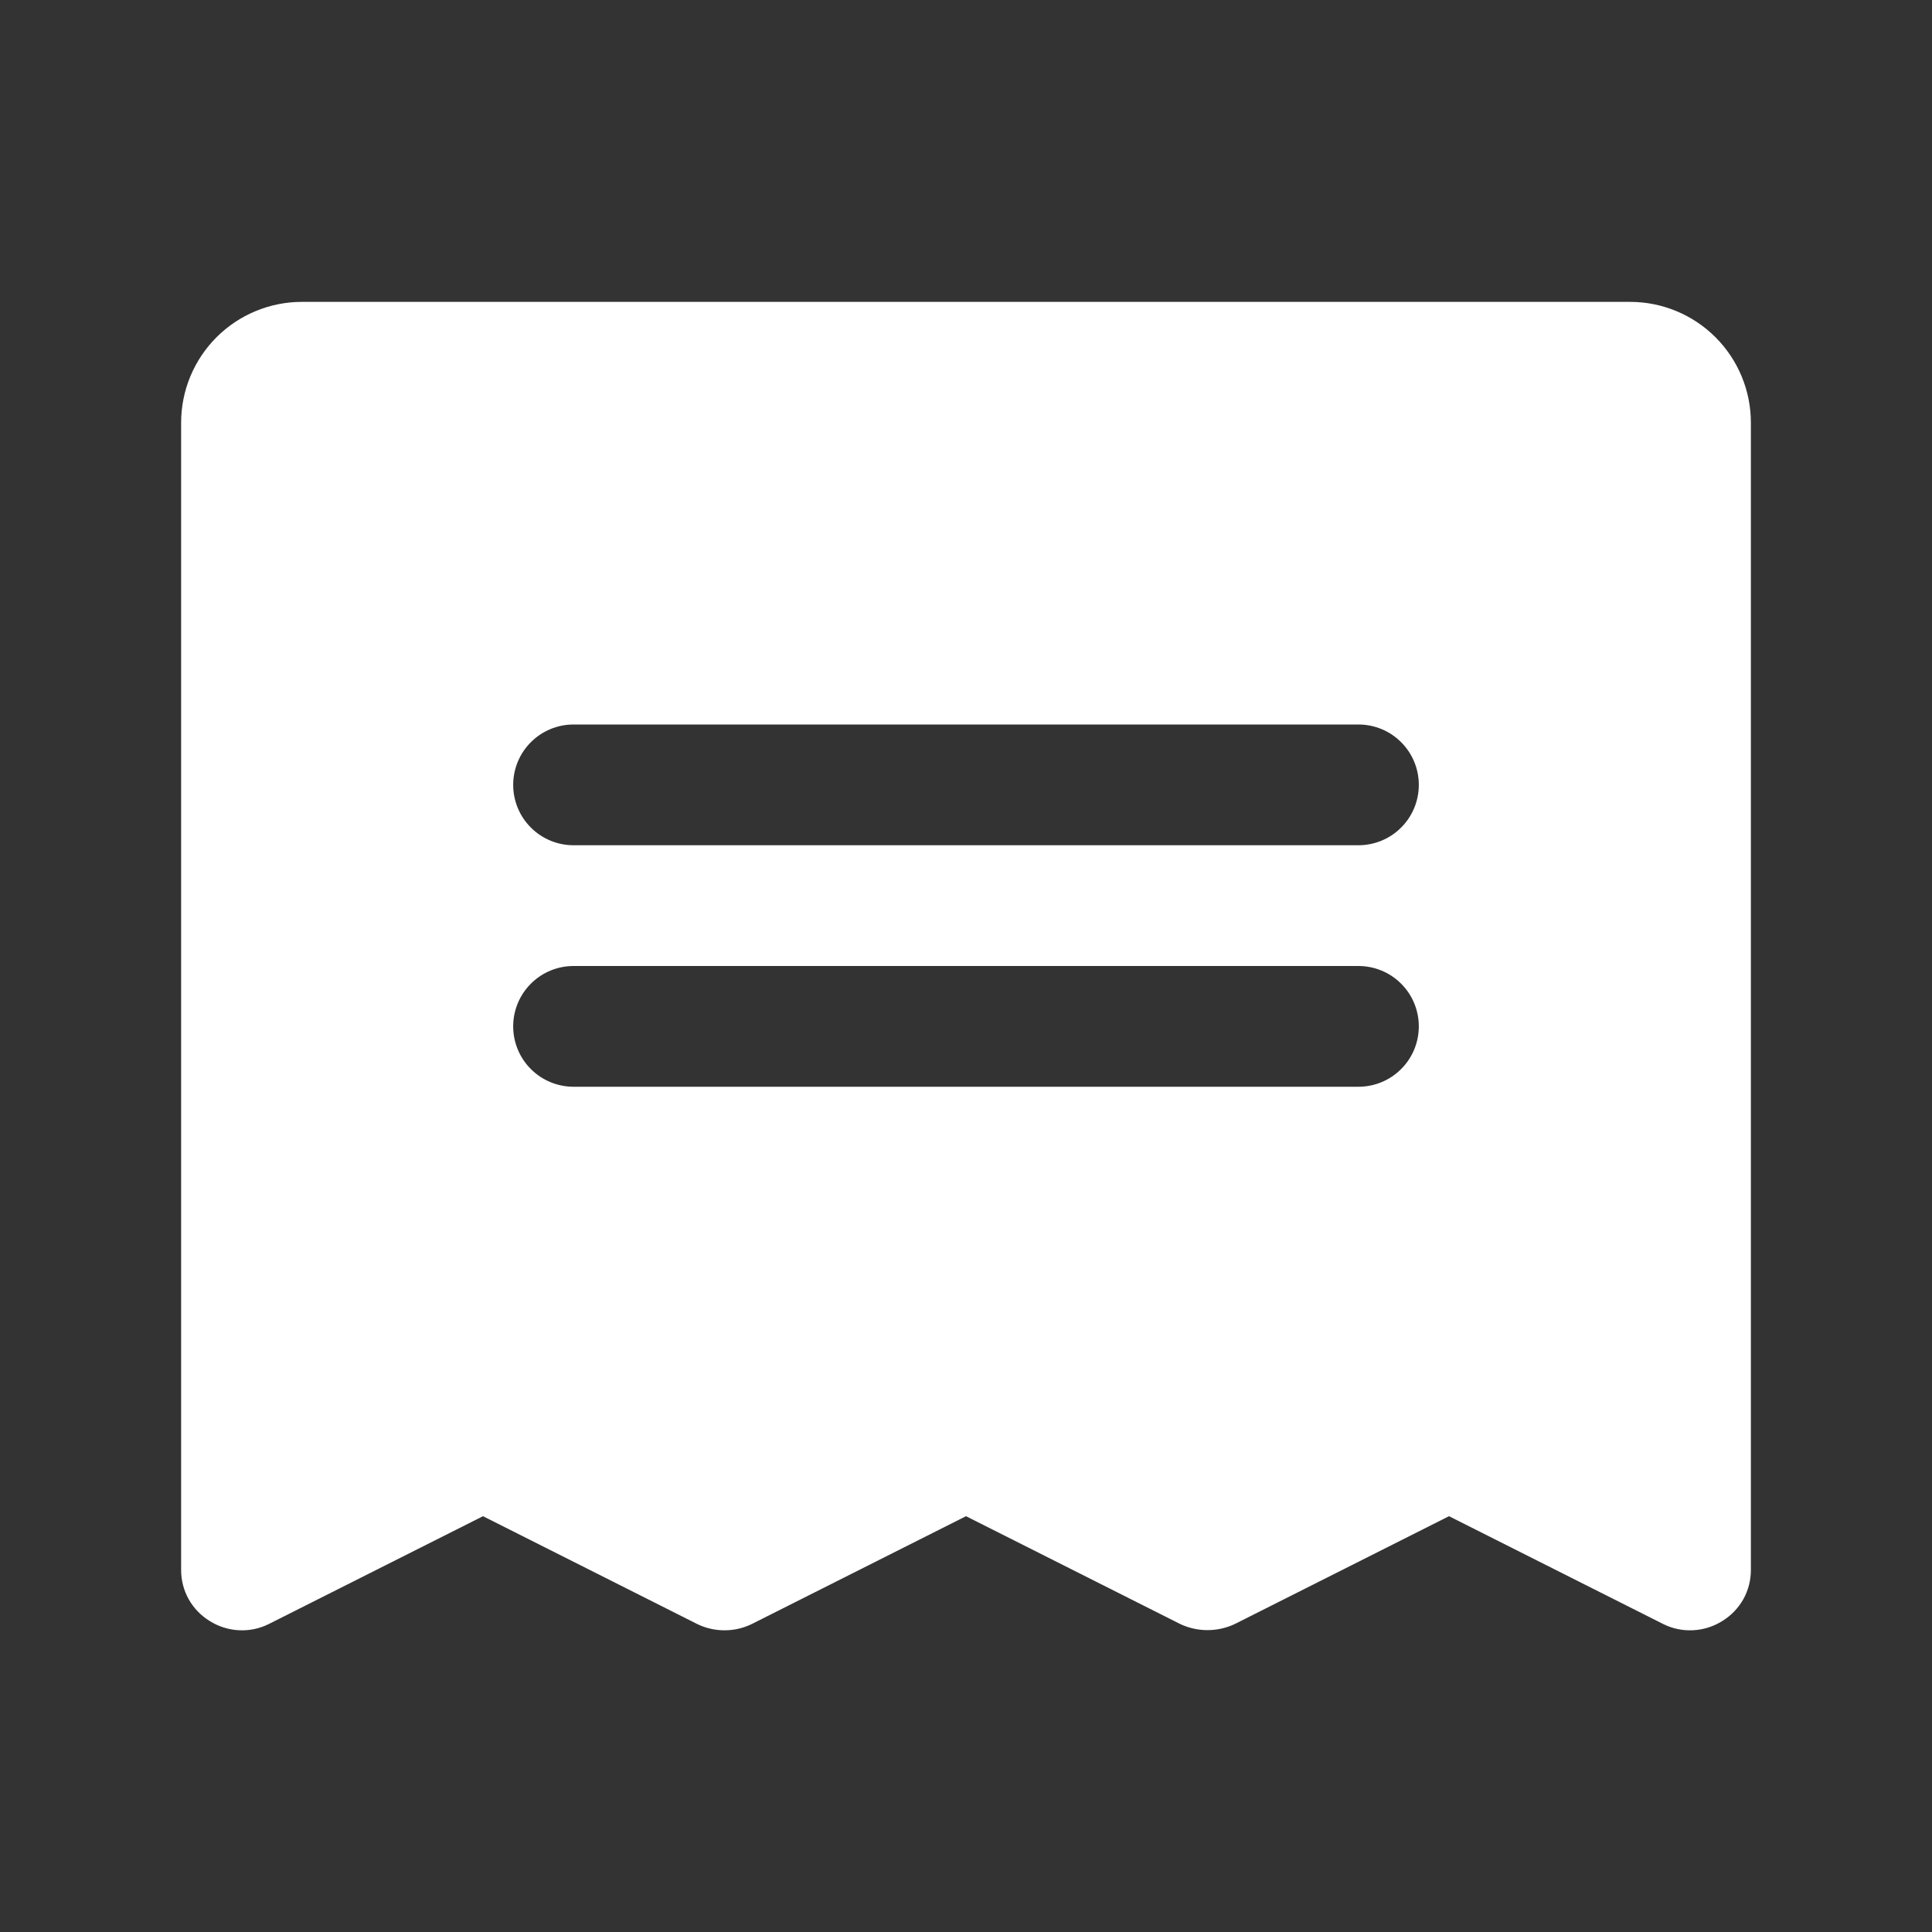 <?xml version="1.0" encoding="UTF-8"?> <svg xmlns="http://www.w3.org/2000/svg" width="32" height="32" viewBox="0 0 32 32" fill="none"><rect x="0" y="0" width="32" height="32" fill="#333333" stroke="none"/> <path d="M27 5H5C4.47 5 3.961 5.211 3.586 5.586C3.211 5.961 3 6.47 3 7V26C2.999 26.171 3.042 26.339 3.125 26.488C3.209 26.637 3.329 26.761 3.475 26.85C3.62 26.941 3.785 26.993 3.956 27.002C4.127 27.011 4.297 26.976 4.45 26.9L8 25.113L11.55 26.9C11.69 26.968 11.844 27.003 12 27.003C12.156 27.003 12.31 26.968 12.45 26.9L16 25.113L19.55 26.9C19.691 26.966 19.845 27 20 27C20.155 27 20.309 26.966 20.45 26.9L24 25.113L27.55 26.9C27.703 26.976 27.873 27.011 28.044 27.002C28.215 26.993 28.38 26.941 28.525 26.85C28.671 26.761 28.791 26.637 28.875 26.488C28.958 26.339 29.001 26.171 29 26V7C29 6.47 28.789 5.961 28.414 5.586C28.039 5.211 27.53 5 27 5ZM22.5 18H9.5C9.235 18 8.98 17.895 8.793 17.707C8.605 17.52 8.5 17.265 8.5 17C8.5 16.735 8.605 16.48 8.793 16.293C8.98 16.105 9.235 16 9.5 16H22.5C22.765 16 23.02 16.105 23.207 16.293C23.395 16.48 23.5 16.735 23.5 17C23.5 17.265 23.395 17.52 23.207 17.707C23.02 17.895 22.765 18 22.5 18ZM22.5 14H9.5C9.235 14 8.98 13.895 8.793 13.707C8.605 13.52 8.5 13.265 8.5 13C8.5 12.735 8.605 12.48 8.793 12.293C8.98 12.105 9.235 12 9.5 12H22.5C22.765 12 23.02 12.105 23.207 12.293C23.395 12.48 23.5 12.735 23.5 13C23.5 13.265 23.395 13.52 23.207 13.707C23.02 13.895 22.765 14 22.5 14Z" fill="white"></path> </svg> 